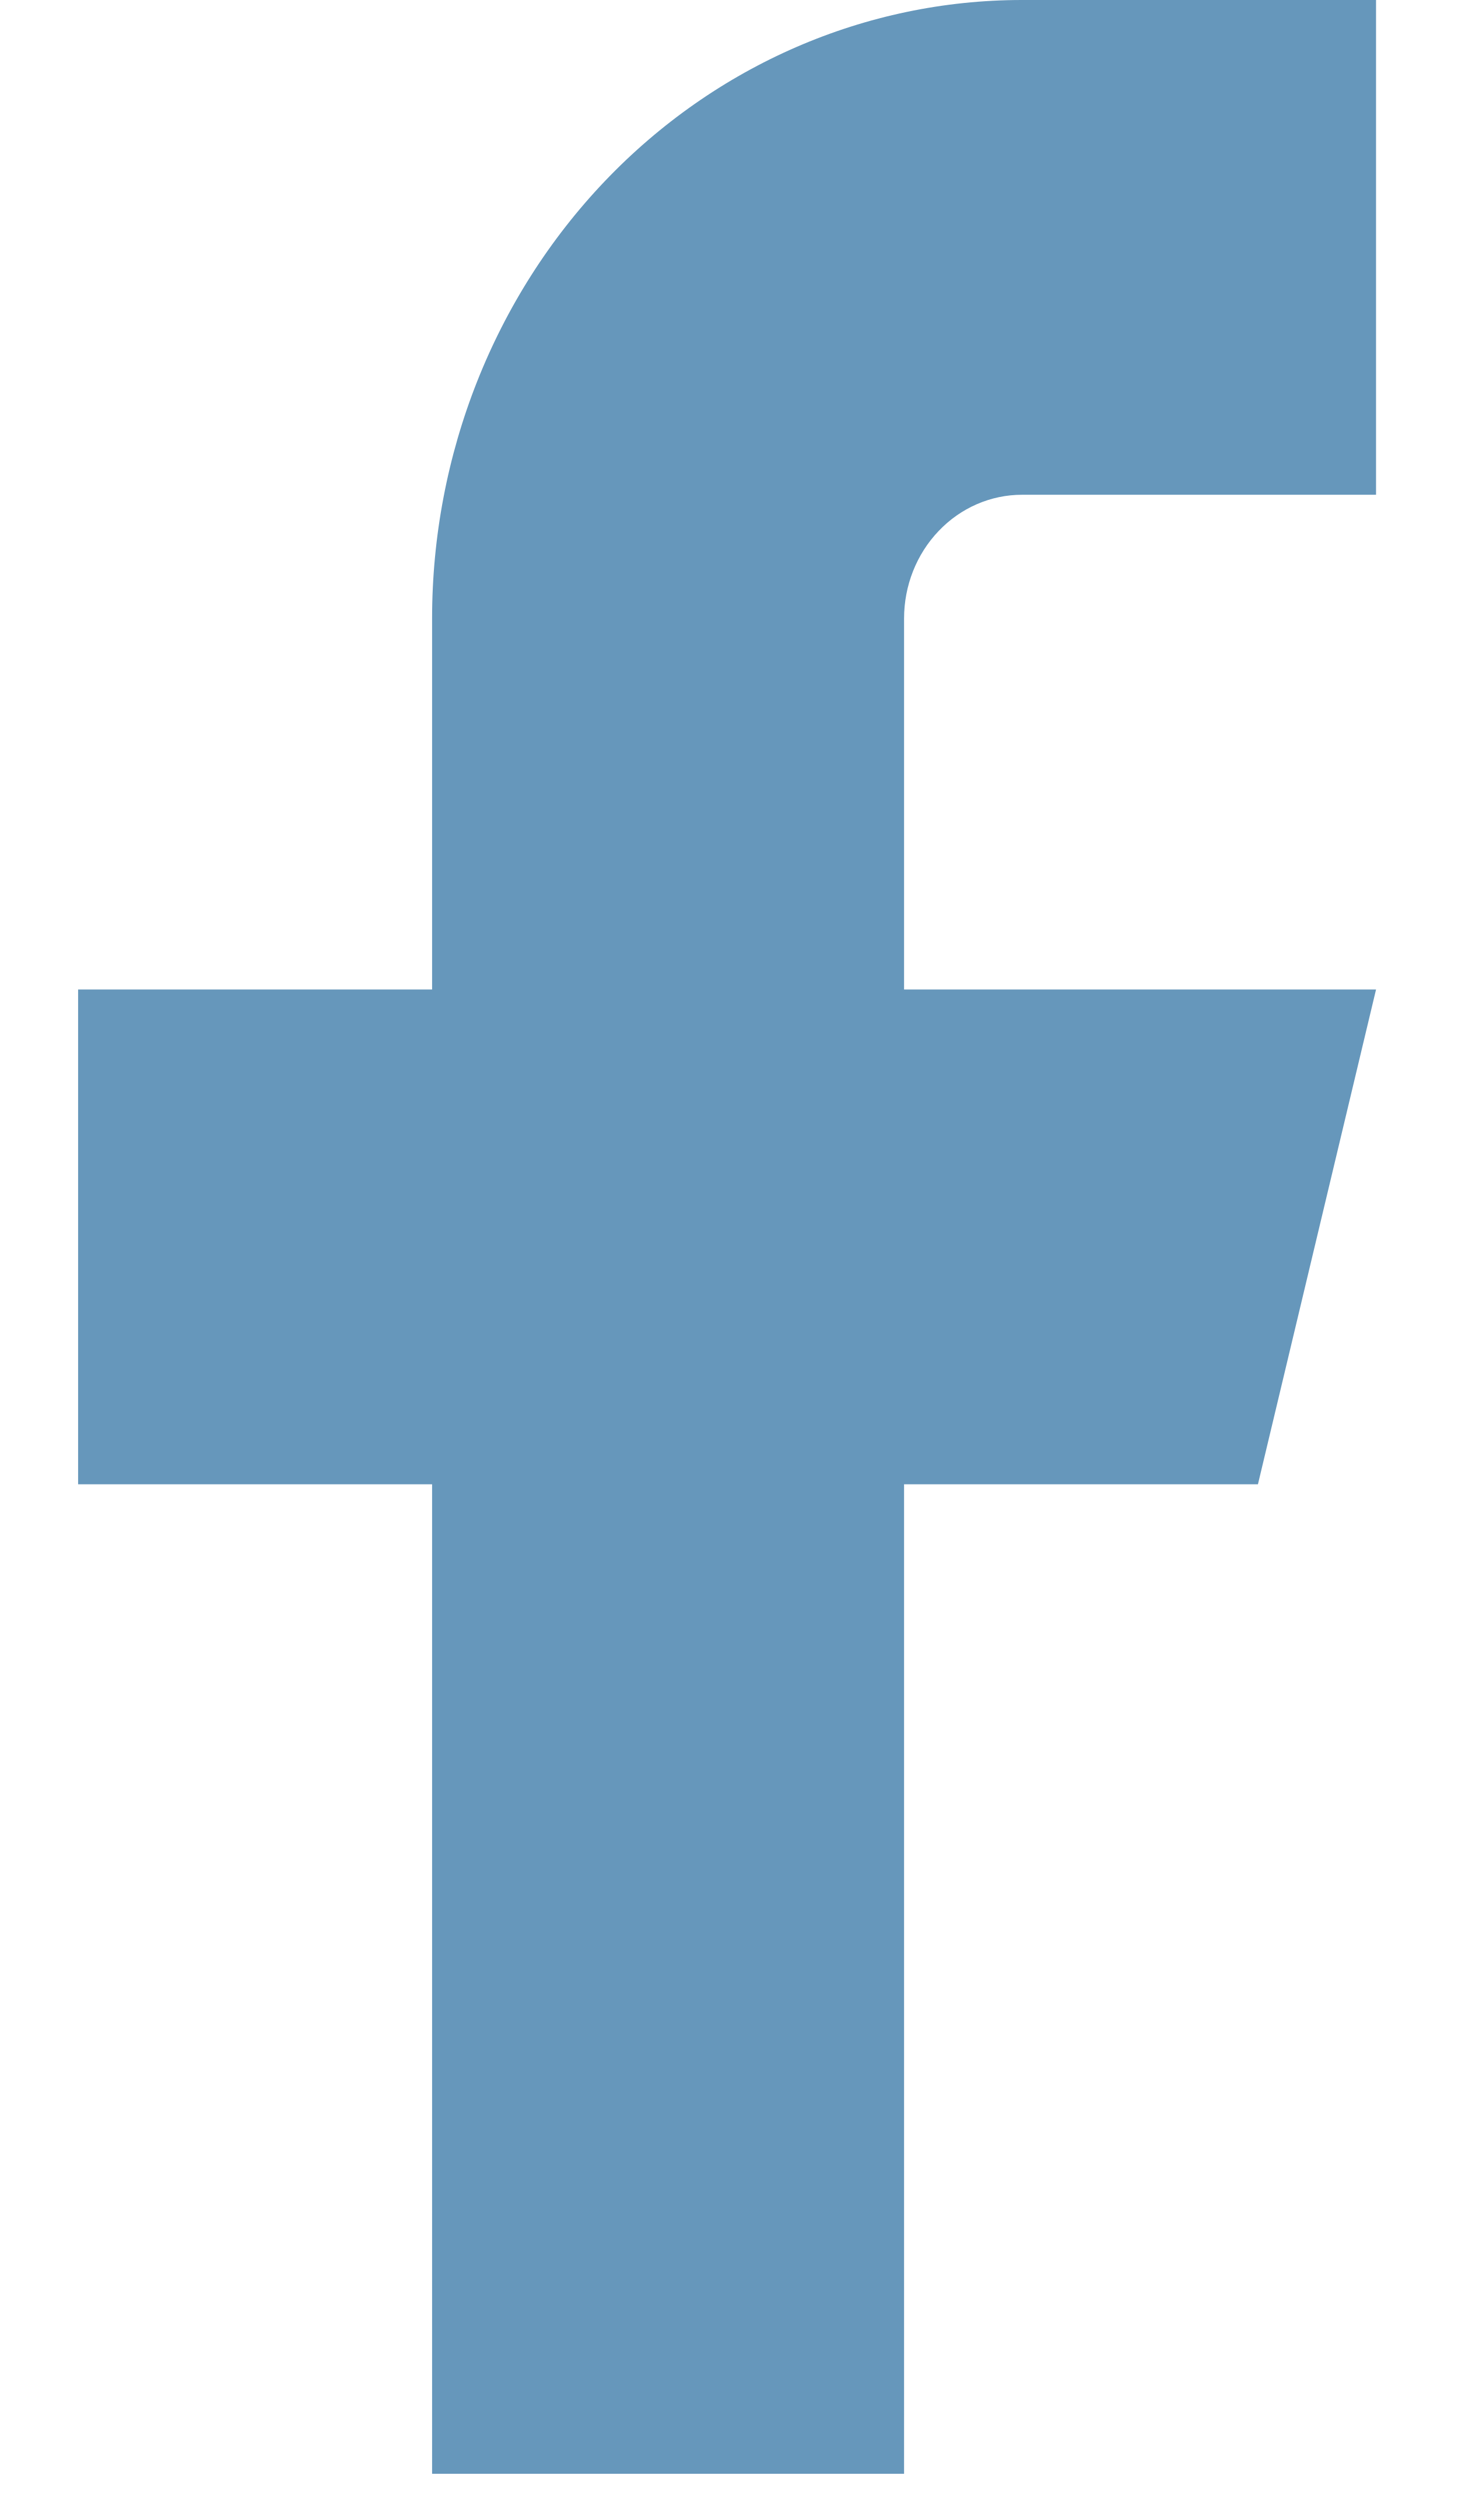 <?xml version="1.0" encoding="UTF-8"?> <svg xmlns="http://www.w3.org/2000/svg" width="14" height="24" viewBox="0 0 14 24" fill="none"><path d="M13.213 0H9.814C8.311 0 6.87 0.626 5.808 1.739C4.746 2.853 4.149 4.363 4.149 5.938V9.5H0.75V14.25H4.149V23.75H8.681V14.25H12.079L13.213 9.5H8.681V5.938C8.681 5.623 8.8 5.321 9.013 5.098C9.225 4.875 9.513 4.75 9.814 4.75H13.213V0Z" fill="#6697BB"></path></svg> 